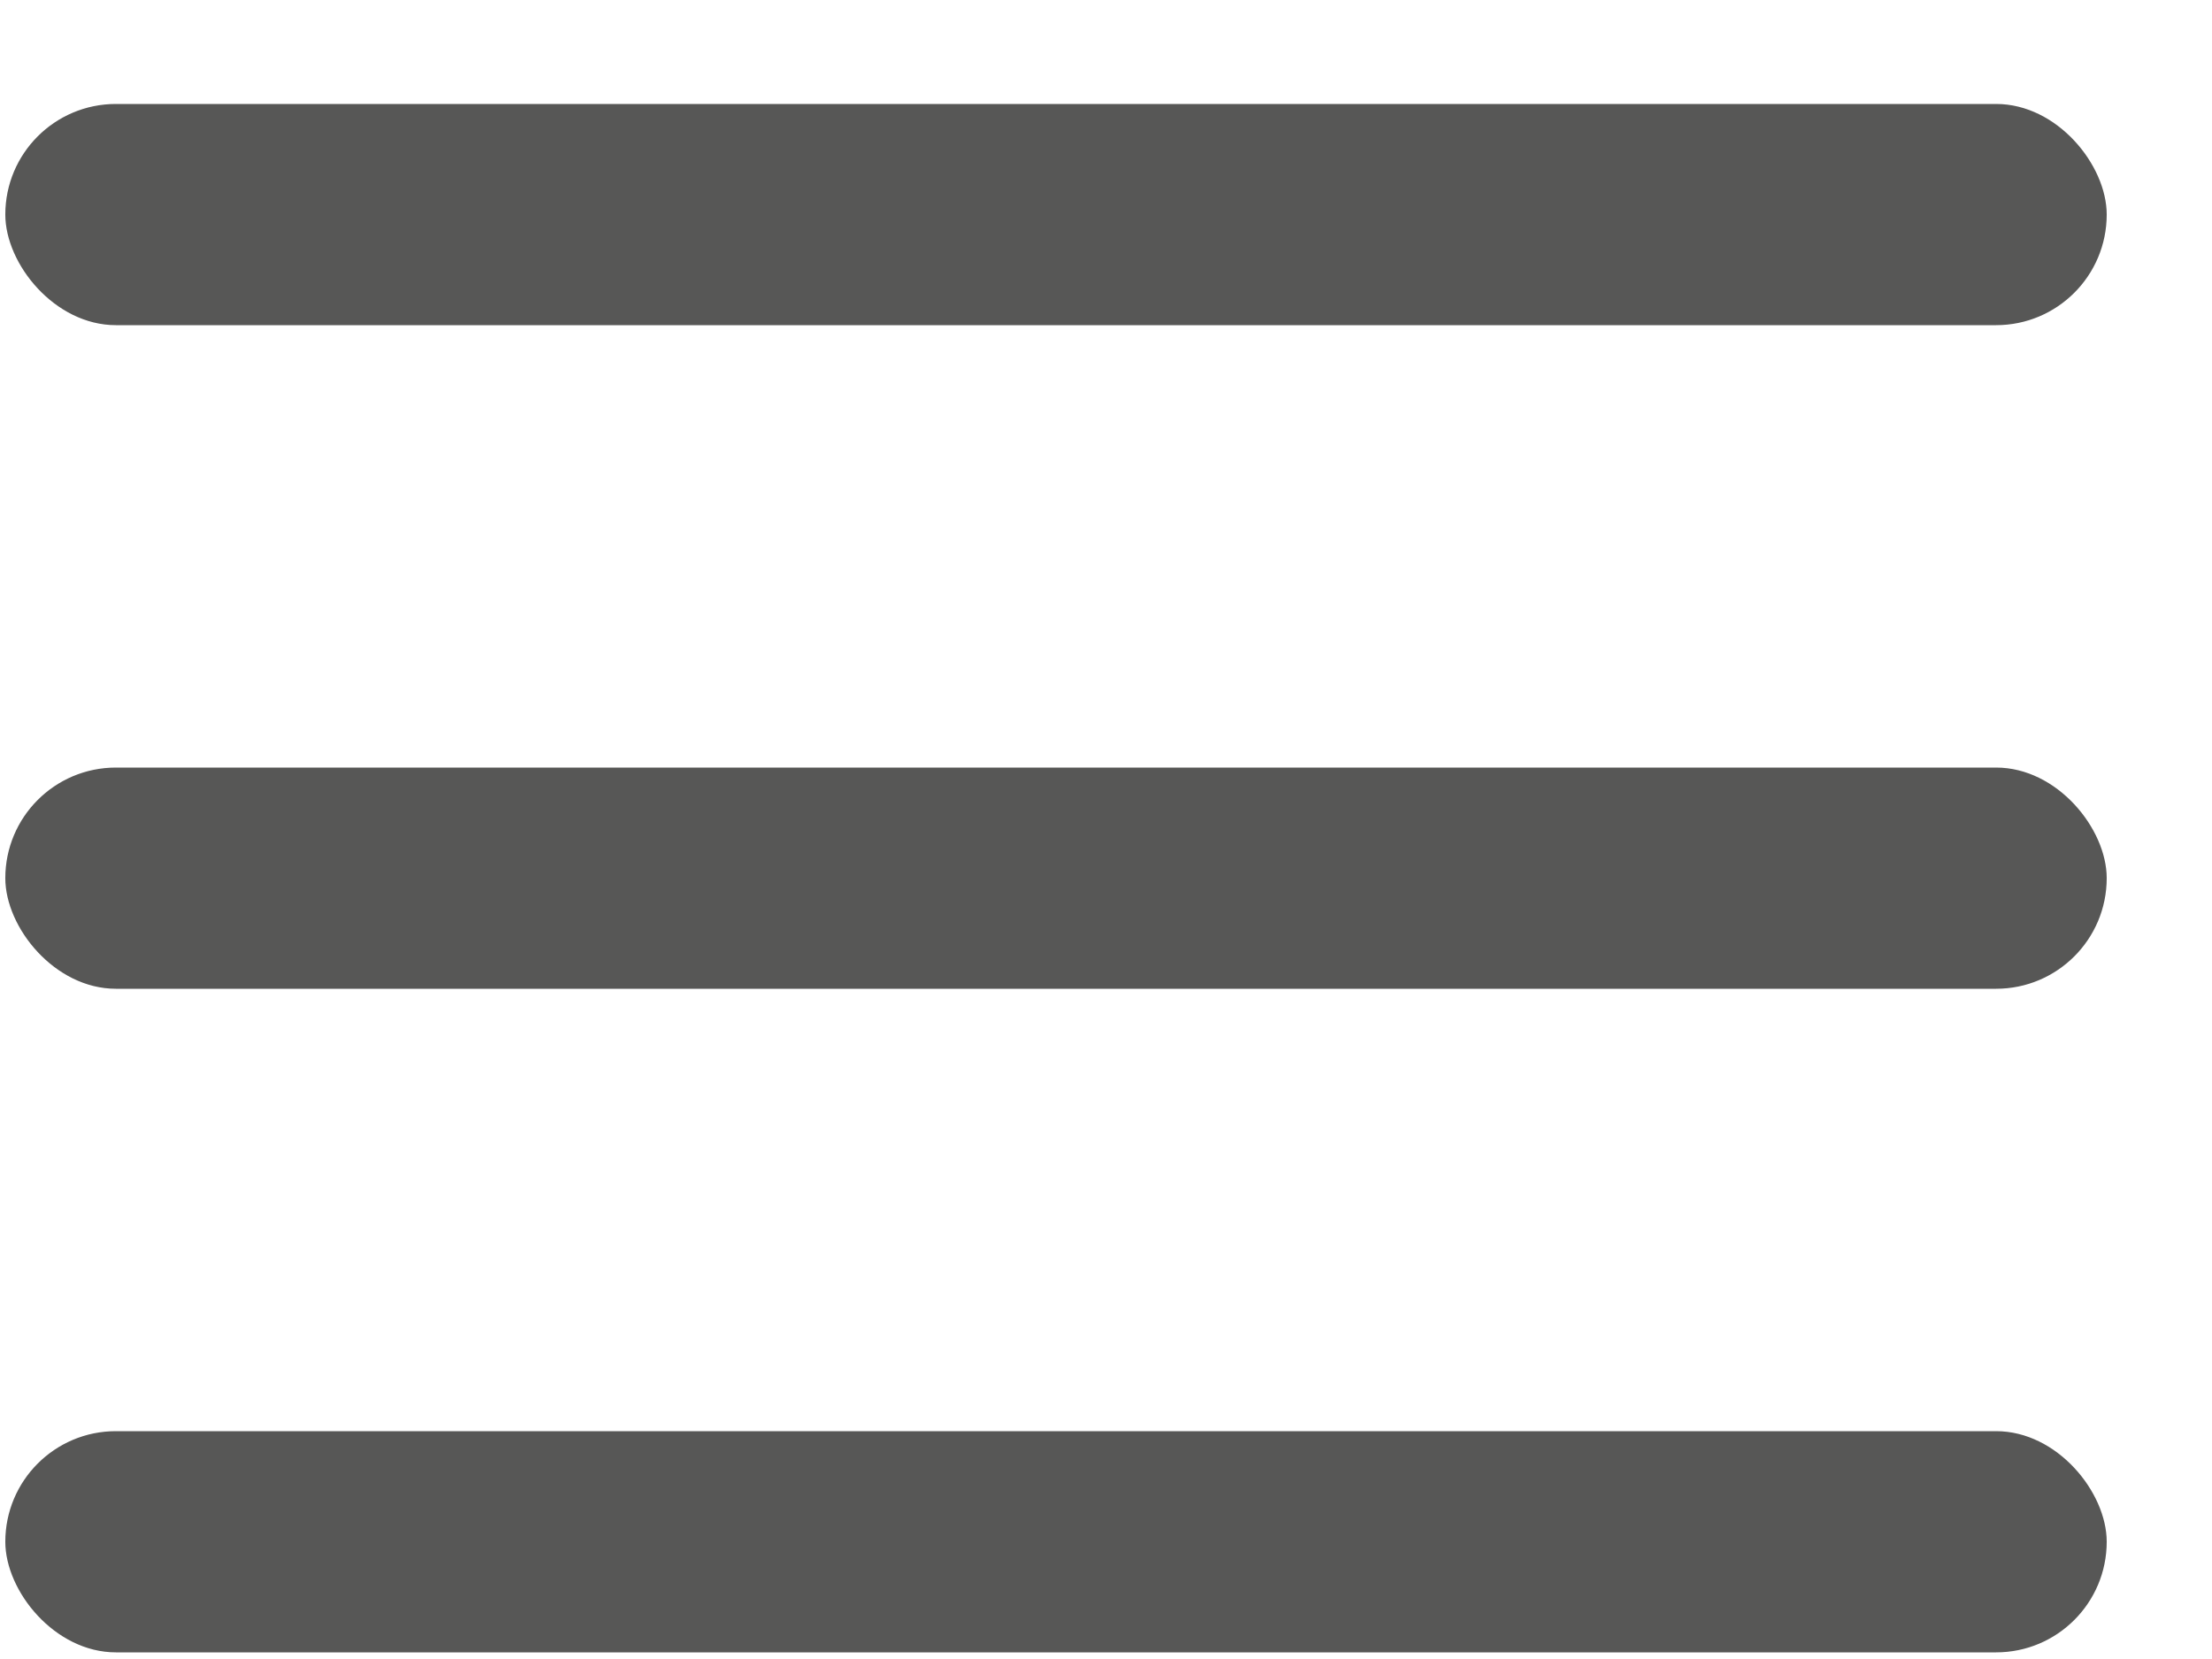 <svg width="20" height="15" viewBox="0 0 20 15" fill="none" xmlns="http://www.w3.org/2000/svg">
<rect x="0.048" y="0.94" width="19" height="2" rx="1" fill="#575756"/>
<rect x="0.048" y="6.94" width="19" height="2" rx="1" fill="#575756"/>
<rect x="0.048" y="12.94" width="19" height="2" rx="1" fill="#575756"/>
</svg>
